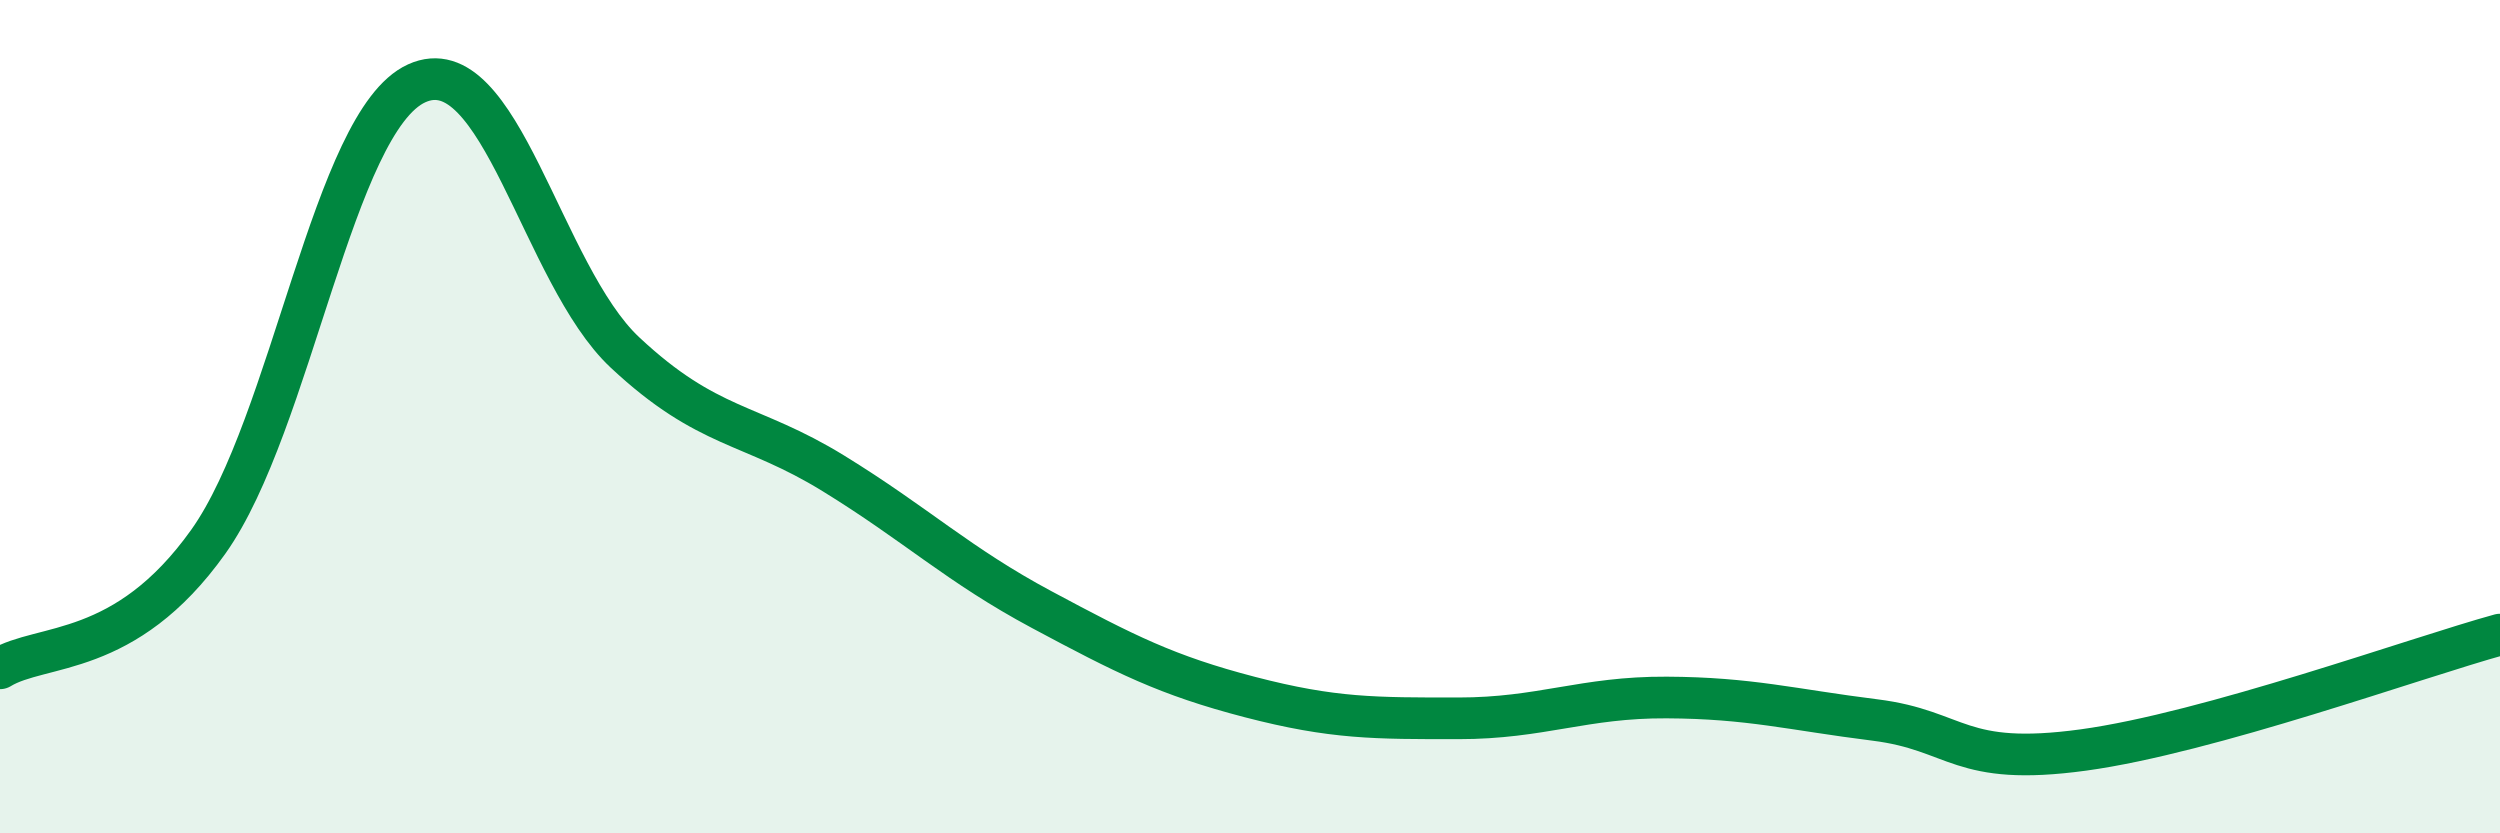 
    <svg width="60" height="20" viewBox="0 0 60 20" xmlns="http://www.w3.org/2000/svg">
      <path
        d="M 0,16.04 C 1,15.43 3,15.81 5,13 C 7,10.19 8,2.91 10,2 C 12,1.09 13,6.59 15,8.46 C 17,10.33 18,10.13 20,11.36 C 22,12.59 23,13.56 25,14.63 C 27,15.7 28,16.21 30,16.73 C 32,17.25 33,17.24 35,17.24 C 37,17.24 38,16.73 40,16.74 C 42,16.75 43,17.03 45,17.28 C 47,17.53 47,18.41 50,18 C 53,17.59 58,15.78 60,15.23L60 20L0 20Z"
        fill="#008740"
        opacity="0.1"
        stroke-linecap="round"
        stroke-linejoin="round"
      />
      <path
        d="M 0,16.04 C 1,15.43 3,15.81 5,13 C 7,10.19 8,2.91 10,2 C 12,1.09 13,6.59 15,8.46 C 17,10.33 18,10.13 20,11.36 C 22,12.59 23,13.56 25,14.63 C 27,15.7 28,16.21 30,16.73 C 32,17.25 33,17.24 35,17.24 C 37,17.24 38,16.73 40,16.74 C 42,16.75 43,17.03 45,17.28 C 47,17.53 47,18.41 50,18 C 53,17.59 58,15.78 60,15.23"
        stroke="#008740"
        stroke-width="1"
        fill="none"
        stroke-linecap="round"
        stroke-linejoin="round"
      />
    </svg>
  